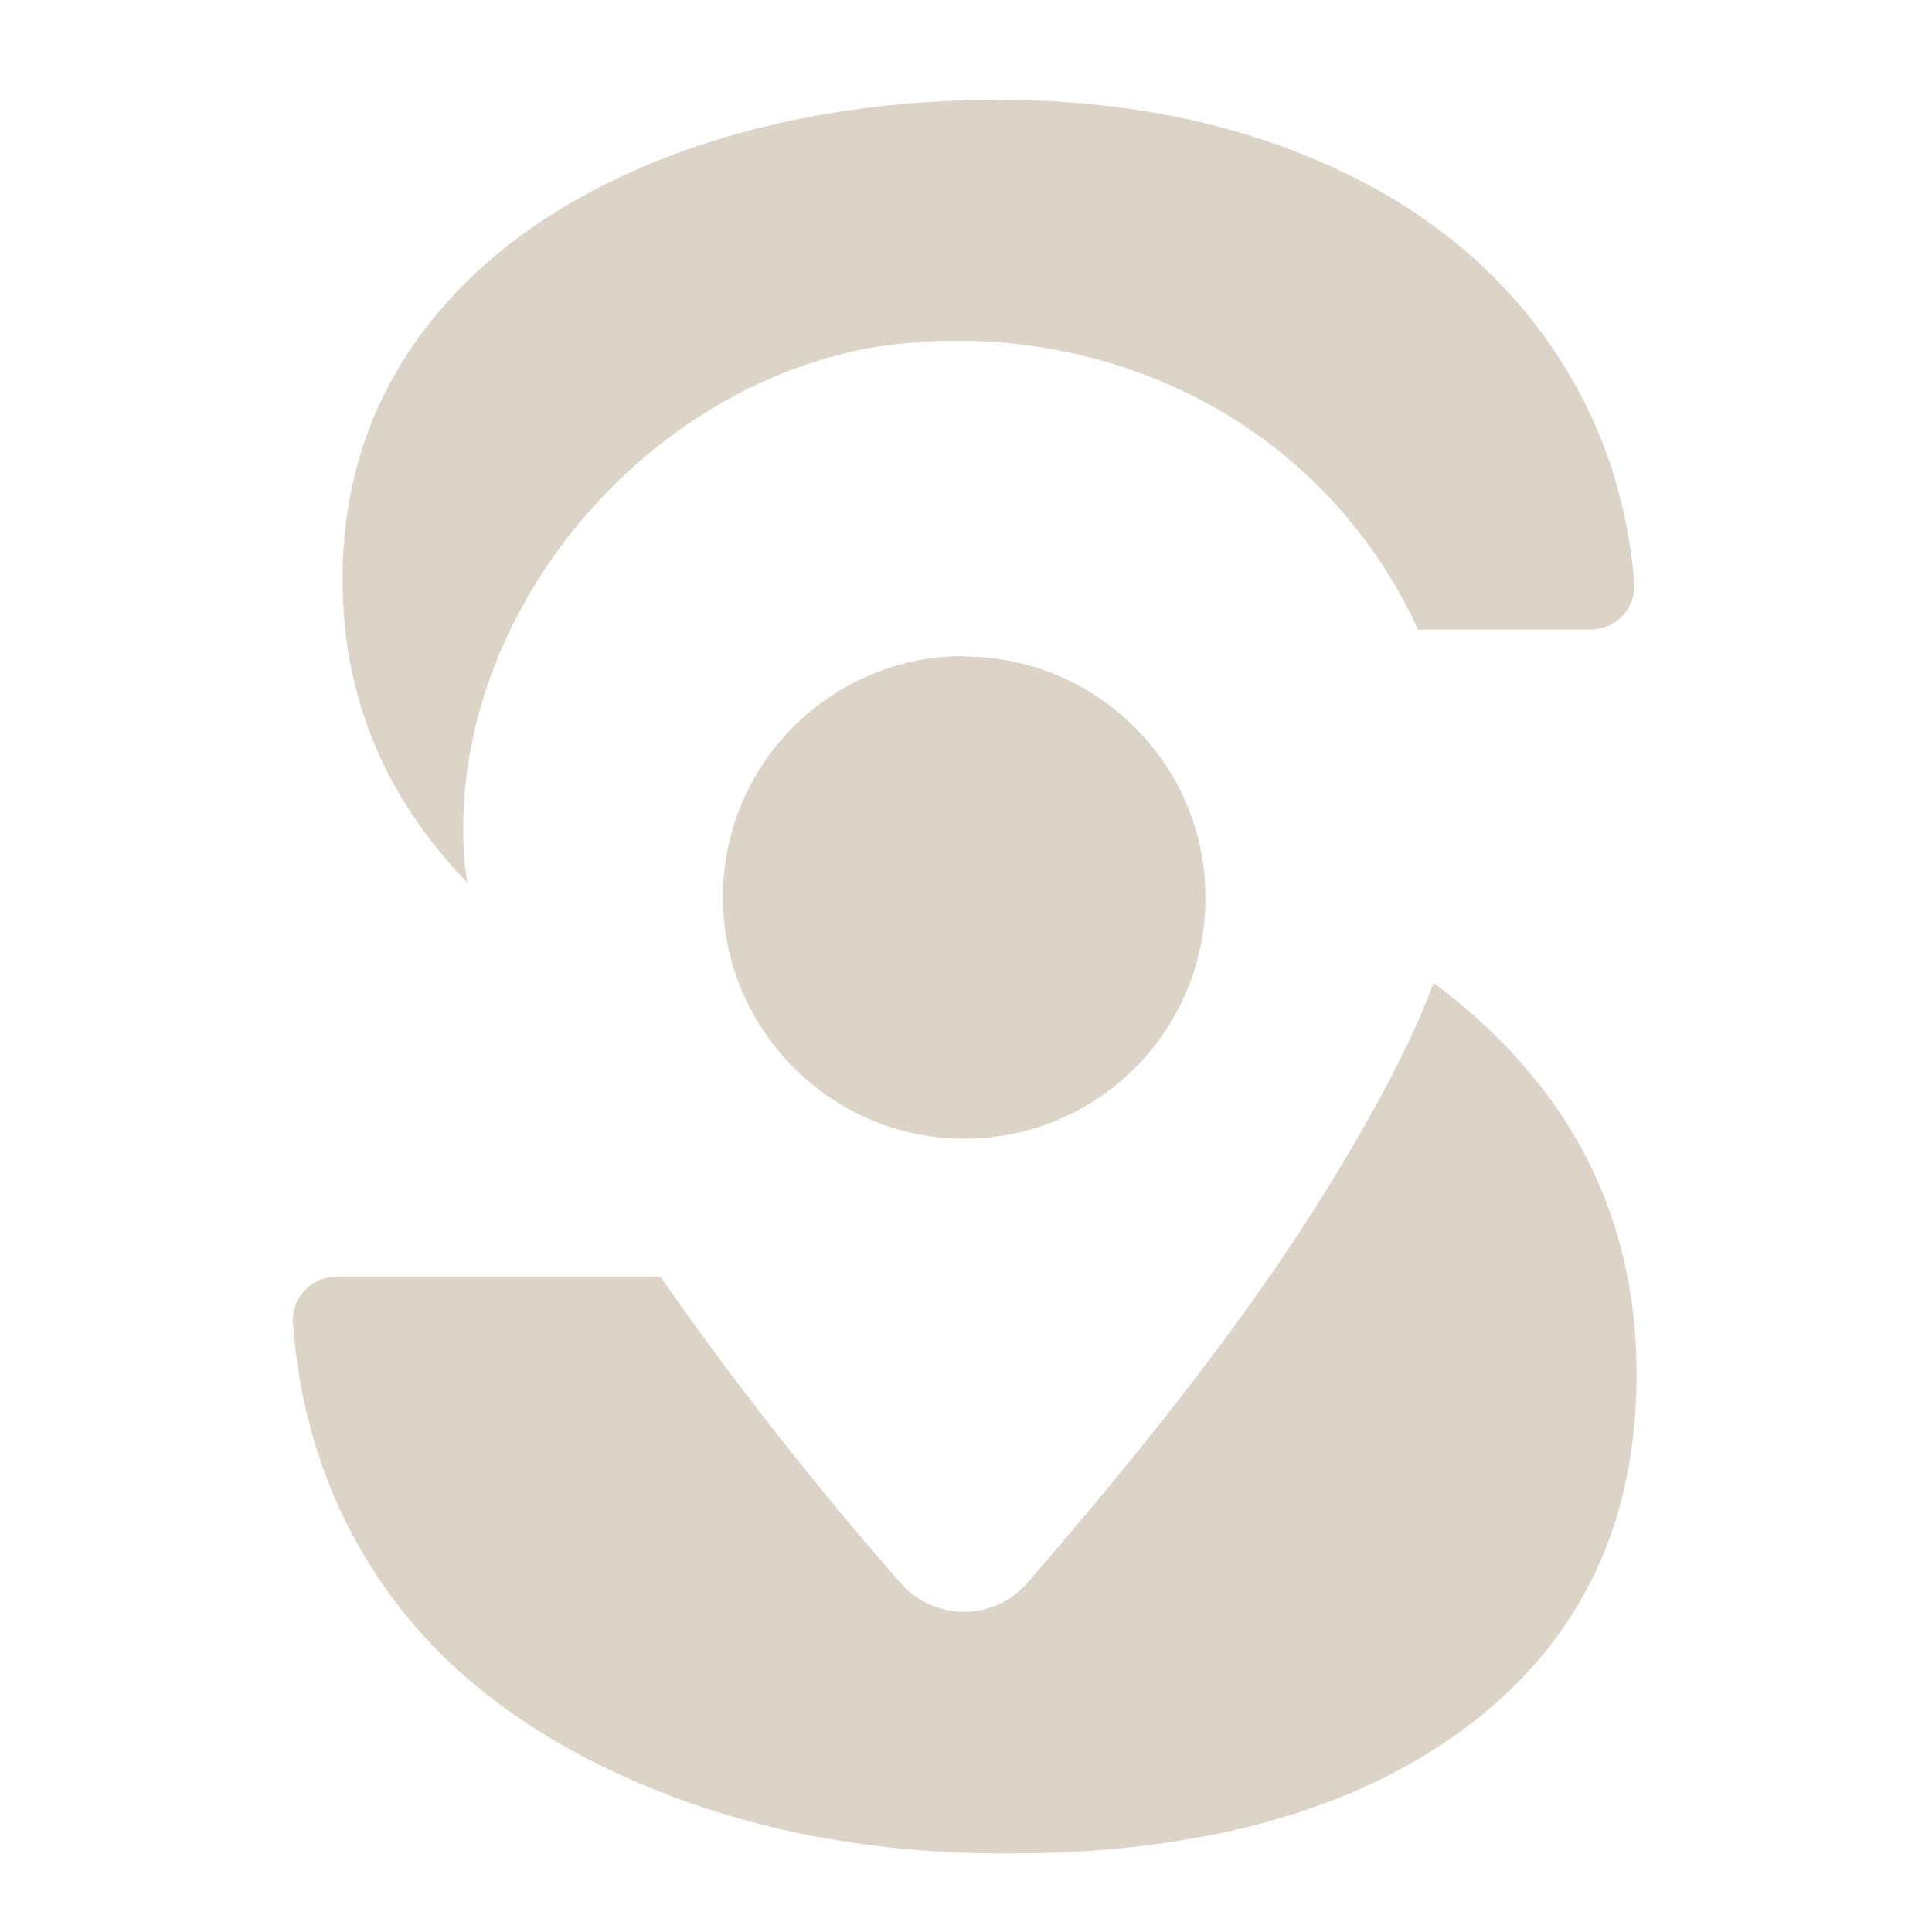<svg viewBox="0 0 48 48" xmlns="http://www.w3.org/2000/svg" data-name="Social Icon" id="Social_Icon">
  <defs>
    <style>
      .cls-1 {
        fill: #ddd4c8;
      }
    </style>
  </defs>
  <path d="M11.52,21.1c-.27-5.55,3.96-10.88,9.27-12.27.55-.15,1.12-.25,1.69-.3,1.41-.14,2.81-.05,4.13.24,3.74.81,6.95,3.23,8.62,6.87h4.29c.63,0,1.13-.53,1.08-1.16-.02-.28-.05-.55-.09-.82-.26-1.79-.88-3.43-1.87-4.91-1.34-2.01-3.22-3.56-5.63-4.64-2.42-1.09-5.15-1.63-8.2-1.63s-5.94.5-8.44,1.5c-2.5,1-4.44,2.4-5.81,4.19-1.18,1.55-1.85,3.31-2.01,5.27-.03.31-.04.63-.04.95,0,2.89,1.03,5.4,3.1,7.54-.04-.28-.08-.55-.09-.82Z" class="cls-1"></path>
  <path d="M23.95,16.3c-3.31,0-5.99,2.68-5.99,5.99,0,1.52.57,2.9,1.5,3.96,1.1,1.25,2.71,2.04,4.5,2.04,3.31,0,5.99-2.68,5.99-5.99,0-1.53-.57-2.92-1.52-3.98-1.1-1.23-2.7-2.01-4.48-2.01Z" class="cls-1"></path>
  <path d="M35.62,24.41c-.52,1.41-1.28,2.82-2.16,4.32-2.23,3.77-5.06,7.27-7.94,10.6-.23.26-.5.45-.8.57-.79.31-1.74.12-2.34-.57-.05-.06-.09-.1-.12-.13-.04-.05-.08-.09-.12-.14-1.55-1.78-3.74-4.46-5.73-7.34h-8.05c-.63,0-1.13.53-1.08,1.16.17,2.32.86,4.41,2.07,6.25,1.41,2.15,3.5,3.83,6.29,5.07,1.38.61,2.84,1.07,4.37,1.38,1.57.31,3.22.47,4.96.47.74,0,1.45-.02,2.14-.07.74-.05,1.45-.13,2.13-.24,2.9-.45,5.31-1.41,7.23-2.86,2.8-2.12,4.19-5.03,4.19-8.74,0-3.97-1.68-7.21-5.04-9.72Z" class="cls-1"></path>
</svg>